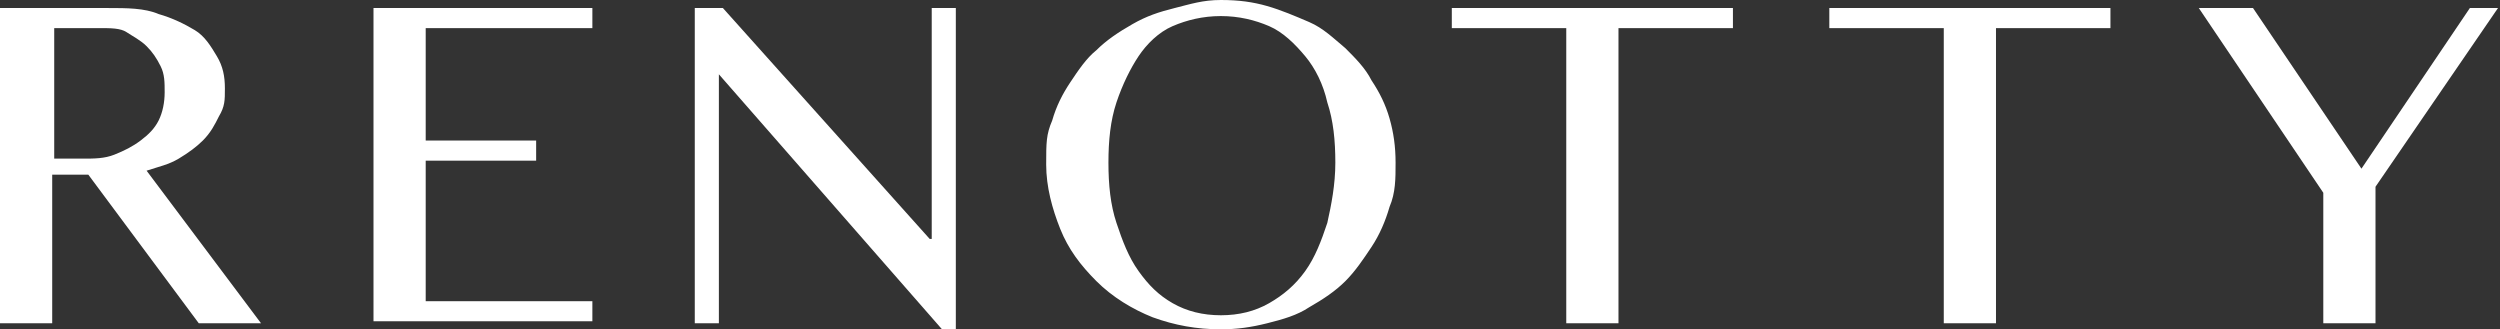 <?xml version="1.0" encoding="UTF-8"?>
<svg id="_レイヤー_2" xmlns="http://www.w3.org/2000/svg" version="1.1" viewBox="0 0 124.5 16.4">
  <rect x="0" y="0" width="124.5" height="16.4" fill="#333333" stroke="none"/>
  <!-- Generator: Adobe Illustrator 29.4.0, SVG Export Plug-In . SVG Version: 2.1.0 Build 152)  -->
  <defs>
    <style>
      .st0 {
        fill: #fff;
      }
    </style>
  </defs>
  <g id="_レイヤー_1-2">
    <path class="st0" d="M0,.4h5.4c.9,0,1.8,0,2.5.3.7.2,1.3.5,1.8.8s.8.8,1.1,1.3.4,1,.4,1.6,0,.9-.3,1.4c-.2.4-.4.8-.8,1.2-.3.3-.7.6-1.2.9s-1,.4-1.6.6l5.7,7.6h-3.1l-5.5-7.4h-1.8v7.4H0V.4ZM2.6,7.9h1.5c.6,0,1.1,0,1.6-.2s.9-.4,1.3-.7c.4-.3.7-.6.9-1,.2-.4.3-.9.3-1.4s0-.9-.2-1.3-.4-.7-.7-1-.7-.5-1-.7-.8-.2-1.3-.2h-2.3v6.6h0Z"/>
    <path class="st0" d="M29.5.4v1h-8.3v5.6h5.5v1h-5.5v7h8.3v1h-10.9V.4h10.9Z"/>
    <path class="st0" d="M34.5.4h1.5l10.3,11.5h.1V.4h1.2v16.1h-.6l-11.2-12.8h0v12.4h-1.2V.4Z"/>
    <path class="st0" d="M60.8,16.4c-1.2,0-2.3-.2-3.4-.6-1-.4-2-1-2.8-1.8s-1.4-1.6-1.8-2.6-.7-2.1-.7-3.2,0-1.5.3-2.2c.2-.7.5-1.3.9-1.9s.8-1.2,1.3-1.6c.5-.5,1.1-.9,1.8-1.3s1.3-.6,2.1-.8S59.9,0,60.8,0s1.6.1,2.3.3c.7.2,1.4.5,2.1.8s1.2.8,1.8,1.3c.5.5,1,1,1.3,1.6.4.6.7,1.2.9,1.9.2.7.3,1.4.3,2.2s0,1.5-.3,2.2c-.2.7-.5,1.4-.9,2s-.8,1.2-1.3,1.7c-.5.5-1.1.9-1.8,1.3-.6.4-1.3.6-2.1.8s-1.5.3-2.3.3h0ZM60.8,15.7c.9,0,1.7-.2,2.4-.6.7-.4,1.3-.9,1.8-1.6s.8-1.5,1.1-2.4c.2-.9.4-1.9.4-3s-.1-2.1-.4-3c-.2-.9-.6-1.7-1.1-2.3s-1.1-1.2-1.8-1.5-1.5-.5-2.4-.5-1.7.2-2.4.5-1.3.9-1.7,1.5-.8,1.4-1.1,2.3-.4,1.9-.4,3,.1,2.1.4,3,.6,1.7,1.1,2.4,1,1.2,1.7,1.6c.7.4,1.5.6,2.4.6Z"/>
    <path class="st0" d="M86.3.4v1h-5.7v14.7h-2.6V1.4h-5.7V.4h14Z"/>
    <path class="st0" d="M105.1.4v1h-5.7v14.7h-2.6V1.4h-5.7V.4h14Z"/>
    <path class="st0" d="M112.2.4l5.4,8,5.4-8h1.4l-6.1,8.9v6.8h-2.6v-6.5L109.5.4h2.7Z"/>
  </g>
</svg>